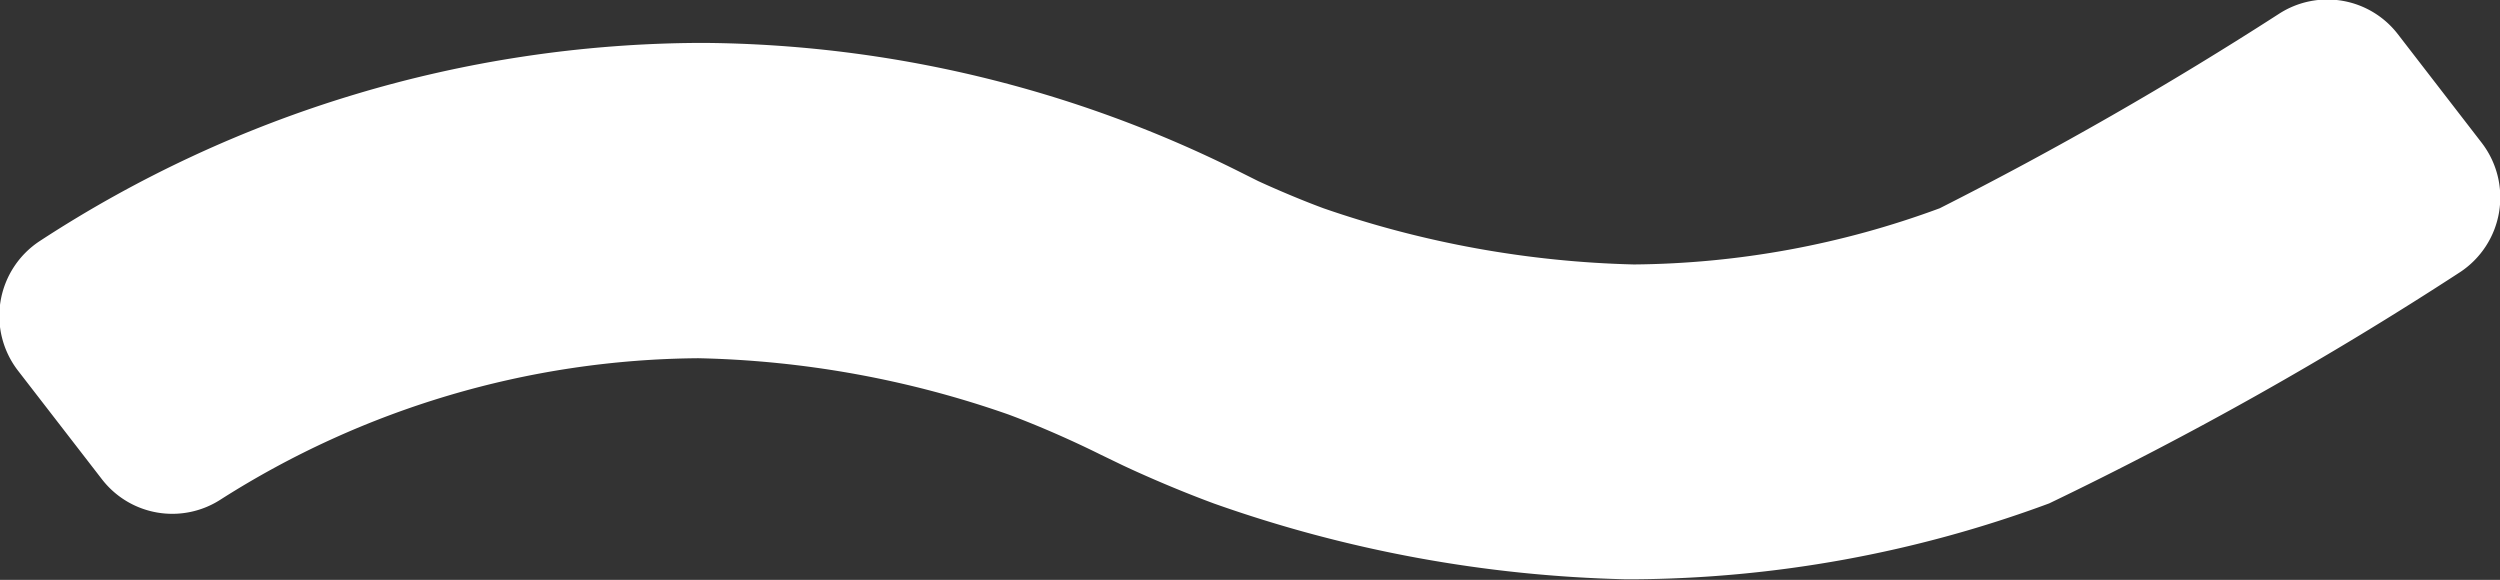 <svg xmlns="http://www.w3.org/2000/svg" width="26.157" height="6.067"><rect width="100%" height="100%" fill="#333333" stroke="none"/><path data-name="Path 923" d="M20.295 2.179a9.432 9.432 0 0 1-3.2.588 10.72 10.72 0 0 1-3.248-.588c-.348-.129-.669-.278-.682-.284l-.2-.1A12.729 12.729 0 0 0 7.374.449h-.061a12.724 12.724 0 0 0-6.9 2.075.937.937 0 0 0-.224 1.355l.878 1.136a.93.93 0 0 0 1.239.213 9.428 9.428 0 0 1 5-1.48 10.476 10.476 0 0 1 3.243.588c.458.17.867.371.961.418l.236.114c.11.052.5.232.955.4a13.865 13.865 0 0 0 4.31.793h.069a12.723 12.723 0 0 0 4.36-.794 38.134 38.134 0 0 0 4.3-2.42.937.937 0 0 0 .224-1.355L25.087.356a.931.931 0 0 0-1.24-.213 39.189 39.189 0 0 1-3.552 2.036z" fill="#fff"/></svg>